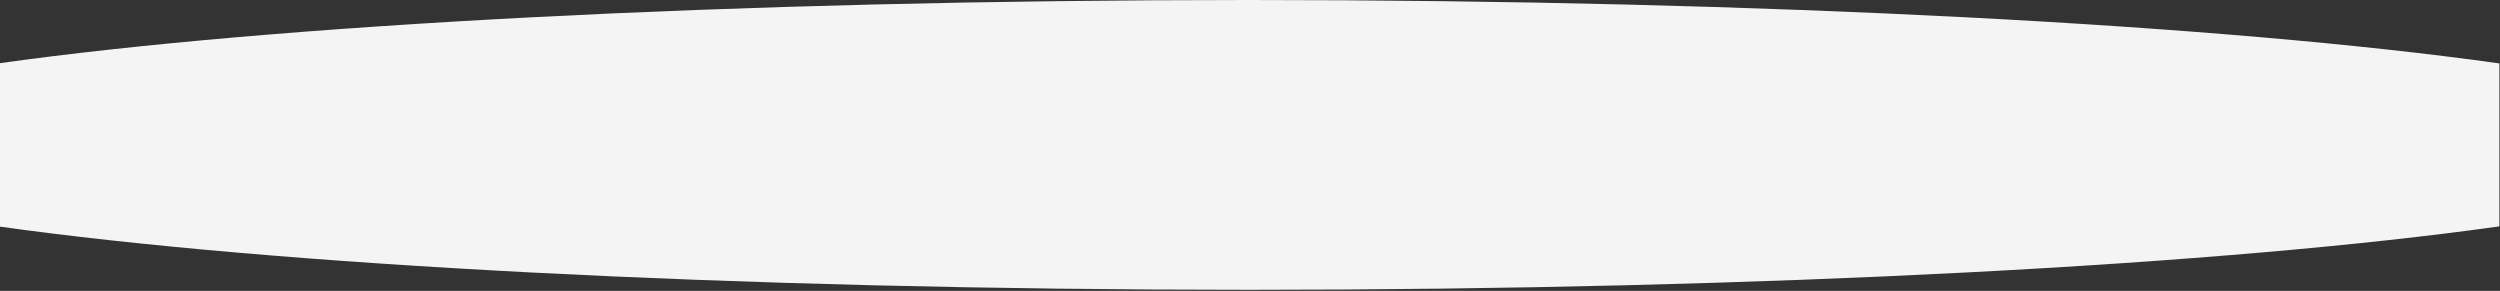 <?xml version="1.0" encoding="utf-8"?>
<svg xmlns="http://www.w3.org/2000/svg" fill="none" height="100%" overflow="visible" preserveAspectRatio="none" style="display: block;" viewBox="0 0 1633 190" width="100%">
<rect x="0" y="0" width="1633" height="190" fill="#333333" stroke="none"/>
<path d="M815.656 0C1155.25 1.37747e-05 1454.81 16.423 1632.59 41.43V147.864C1454.81 172.871 1155.25 189.295 815.656 189.295C476.878 189.295 177.934 172.949 0 148.043V41.251C177.934 16.345 476.878 0 815.656 0Z" fill="#F4F4F4" id="Subtract"/>
</svg>